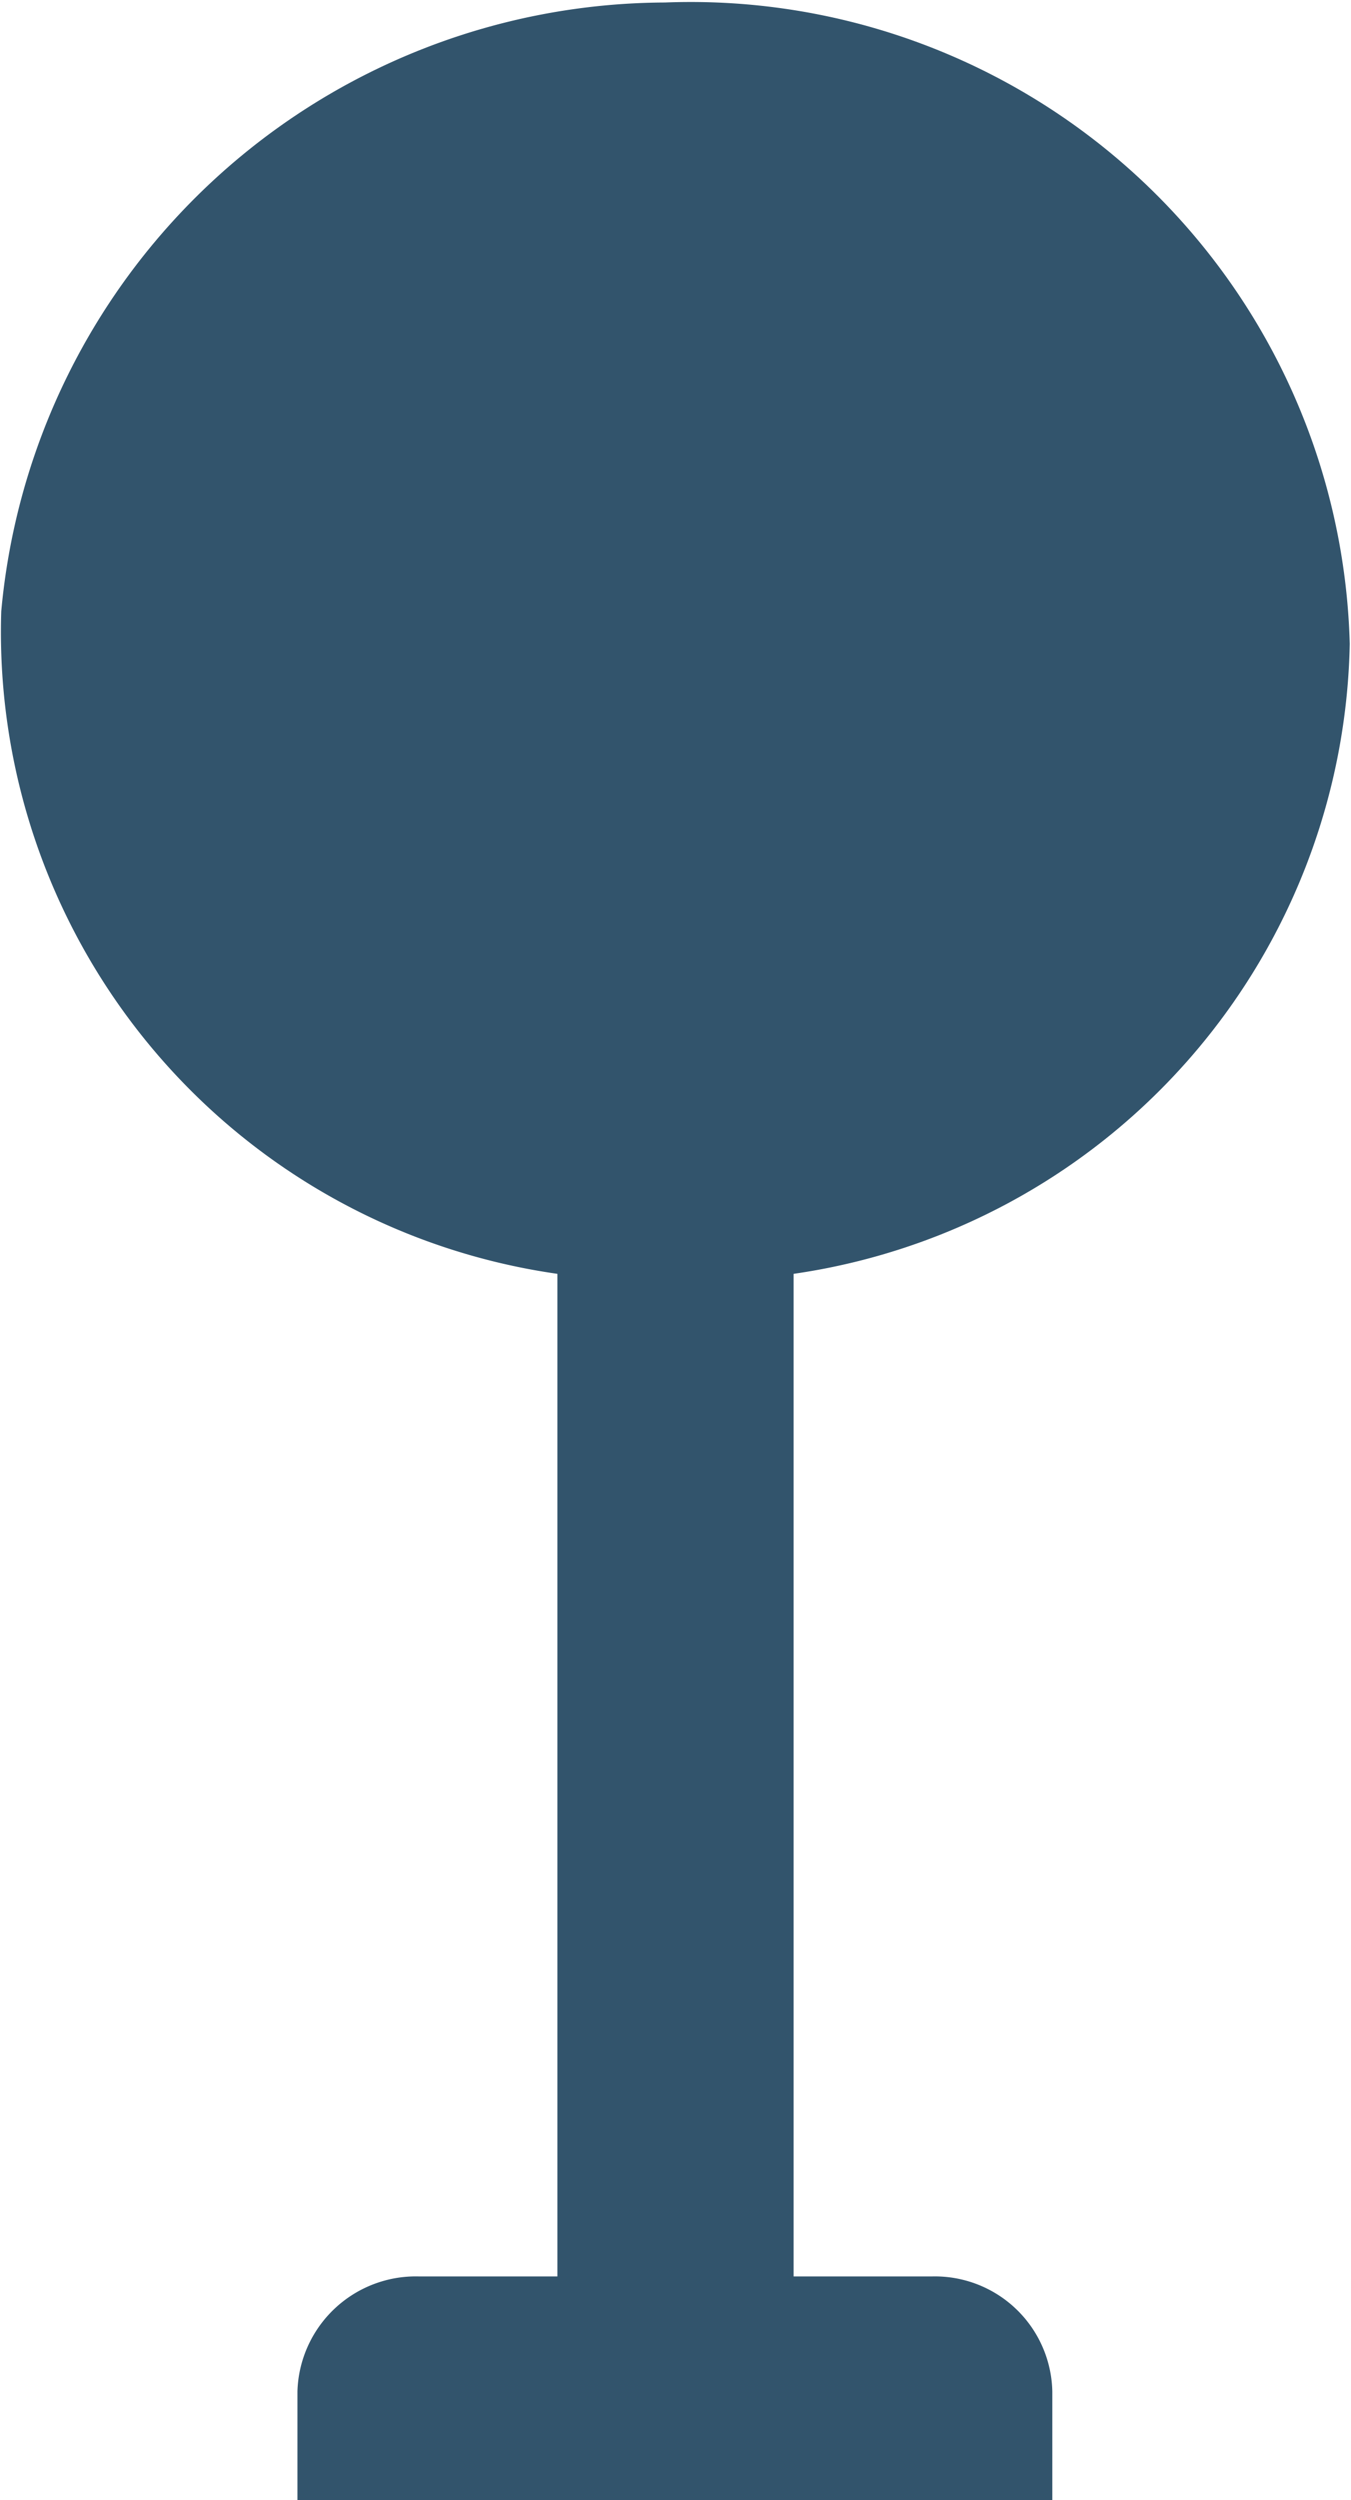 <svg xmlns="http://www.w3.org/2000/svg" width="10.81" height="20" viewBox="0 0 10.81 20">
  <defs>
    <style>
      .cls-1 {
        fill: #32546c;
        fill-rule: evenodd;
      }
    </style>
  </defs>
  <path id="icon_bustei.svg" class="cls-1" d="M1066.08,1377.77a5.275,5.275,0,0,0-5.48-5.13,5.354,5.354,0,0,0-5.31,4.87,5.186,5.186,0,0,0,4.45,5.3v8.02h-1.11a0.948,0.948,0,0,0-.97.92v0.88h6.04v-0.88a0.94,0.94,0,0,0-.96-0.92h-1.11v-8.02A5.193,5.193,0,0,0,1066.08,1377.77Z" transform="translate(-1055.28 -1372.62)"/>
</svg>
